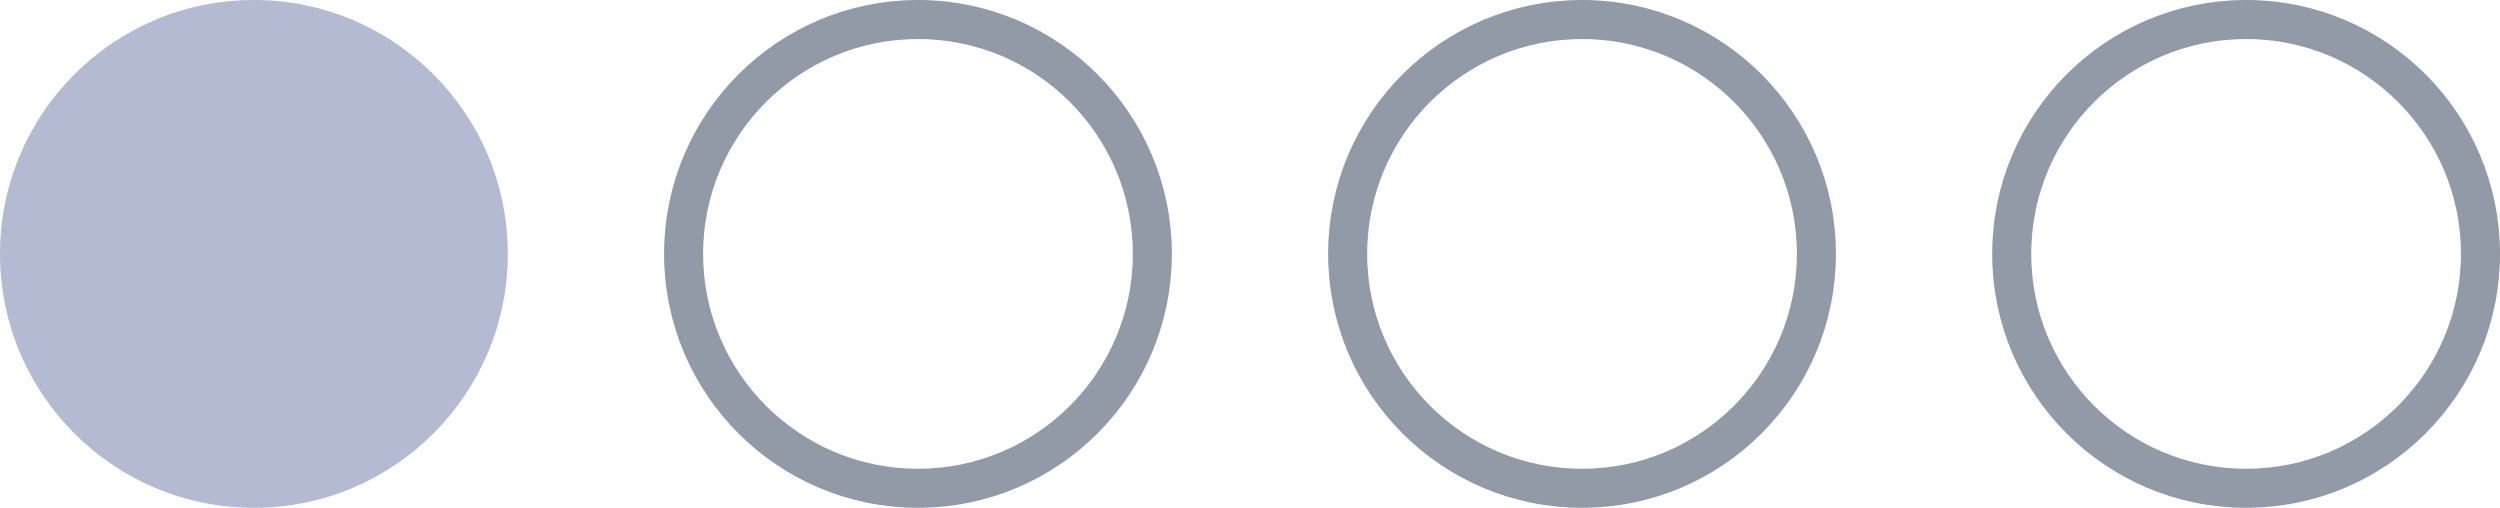 <svg width="64" height="13" viewBox="0 0 64 13" fill="none" xmlns="http://www.w3.org/2000/svg"><circle cx="6.5" cy="6.5" r="6.5" fill="#001965" fill-opacity=".3"/><circle cx="23.5" cy="6.5" r="6" stroke="#939AA7"/><circle cx="40.5" cy="6.5" r="6" stroke="#939AA7"/><circle cx="57.5" cy="6.5" r="6" stroke="#939AA7"/></svg>